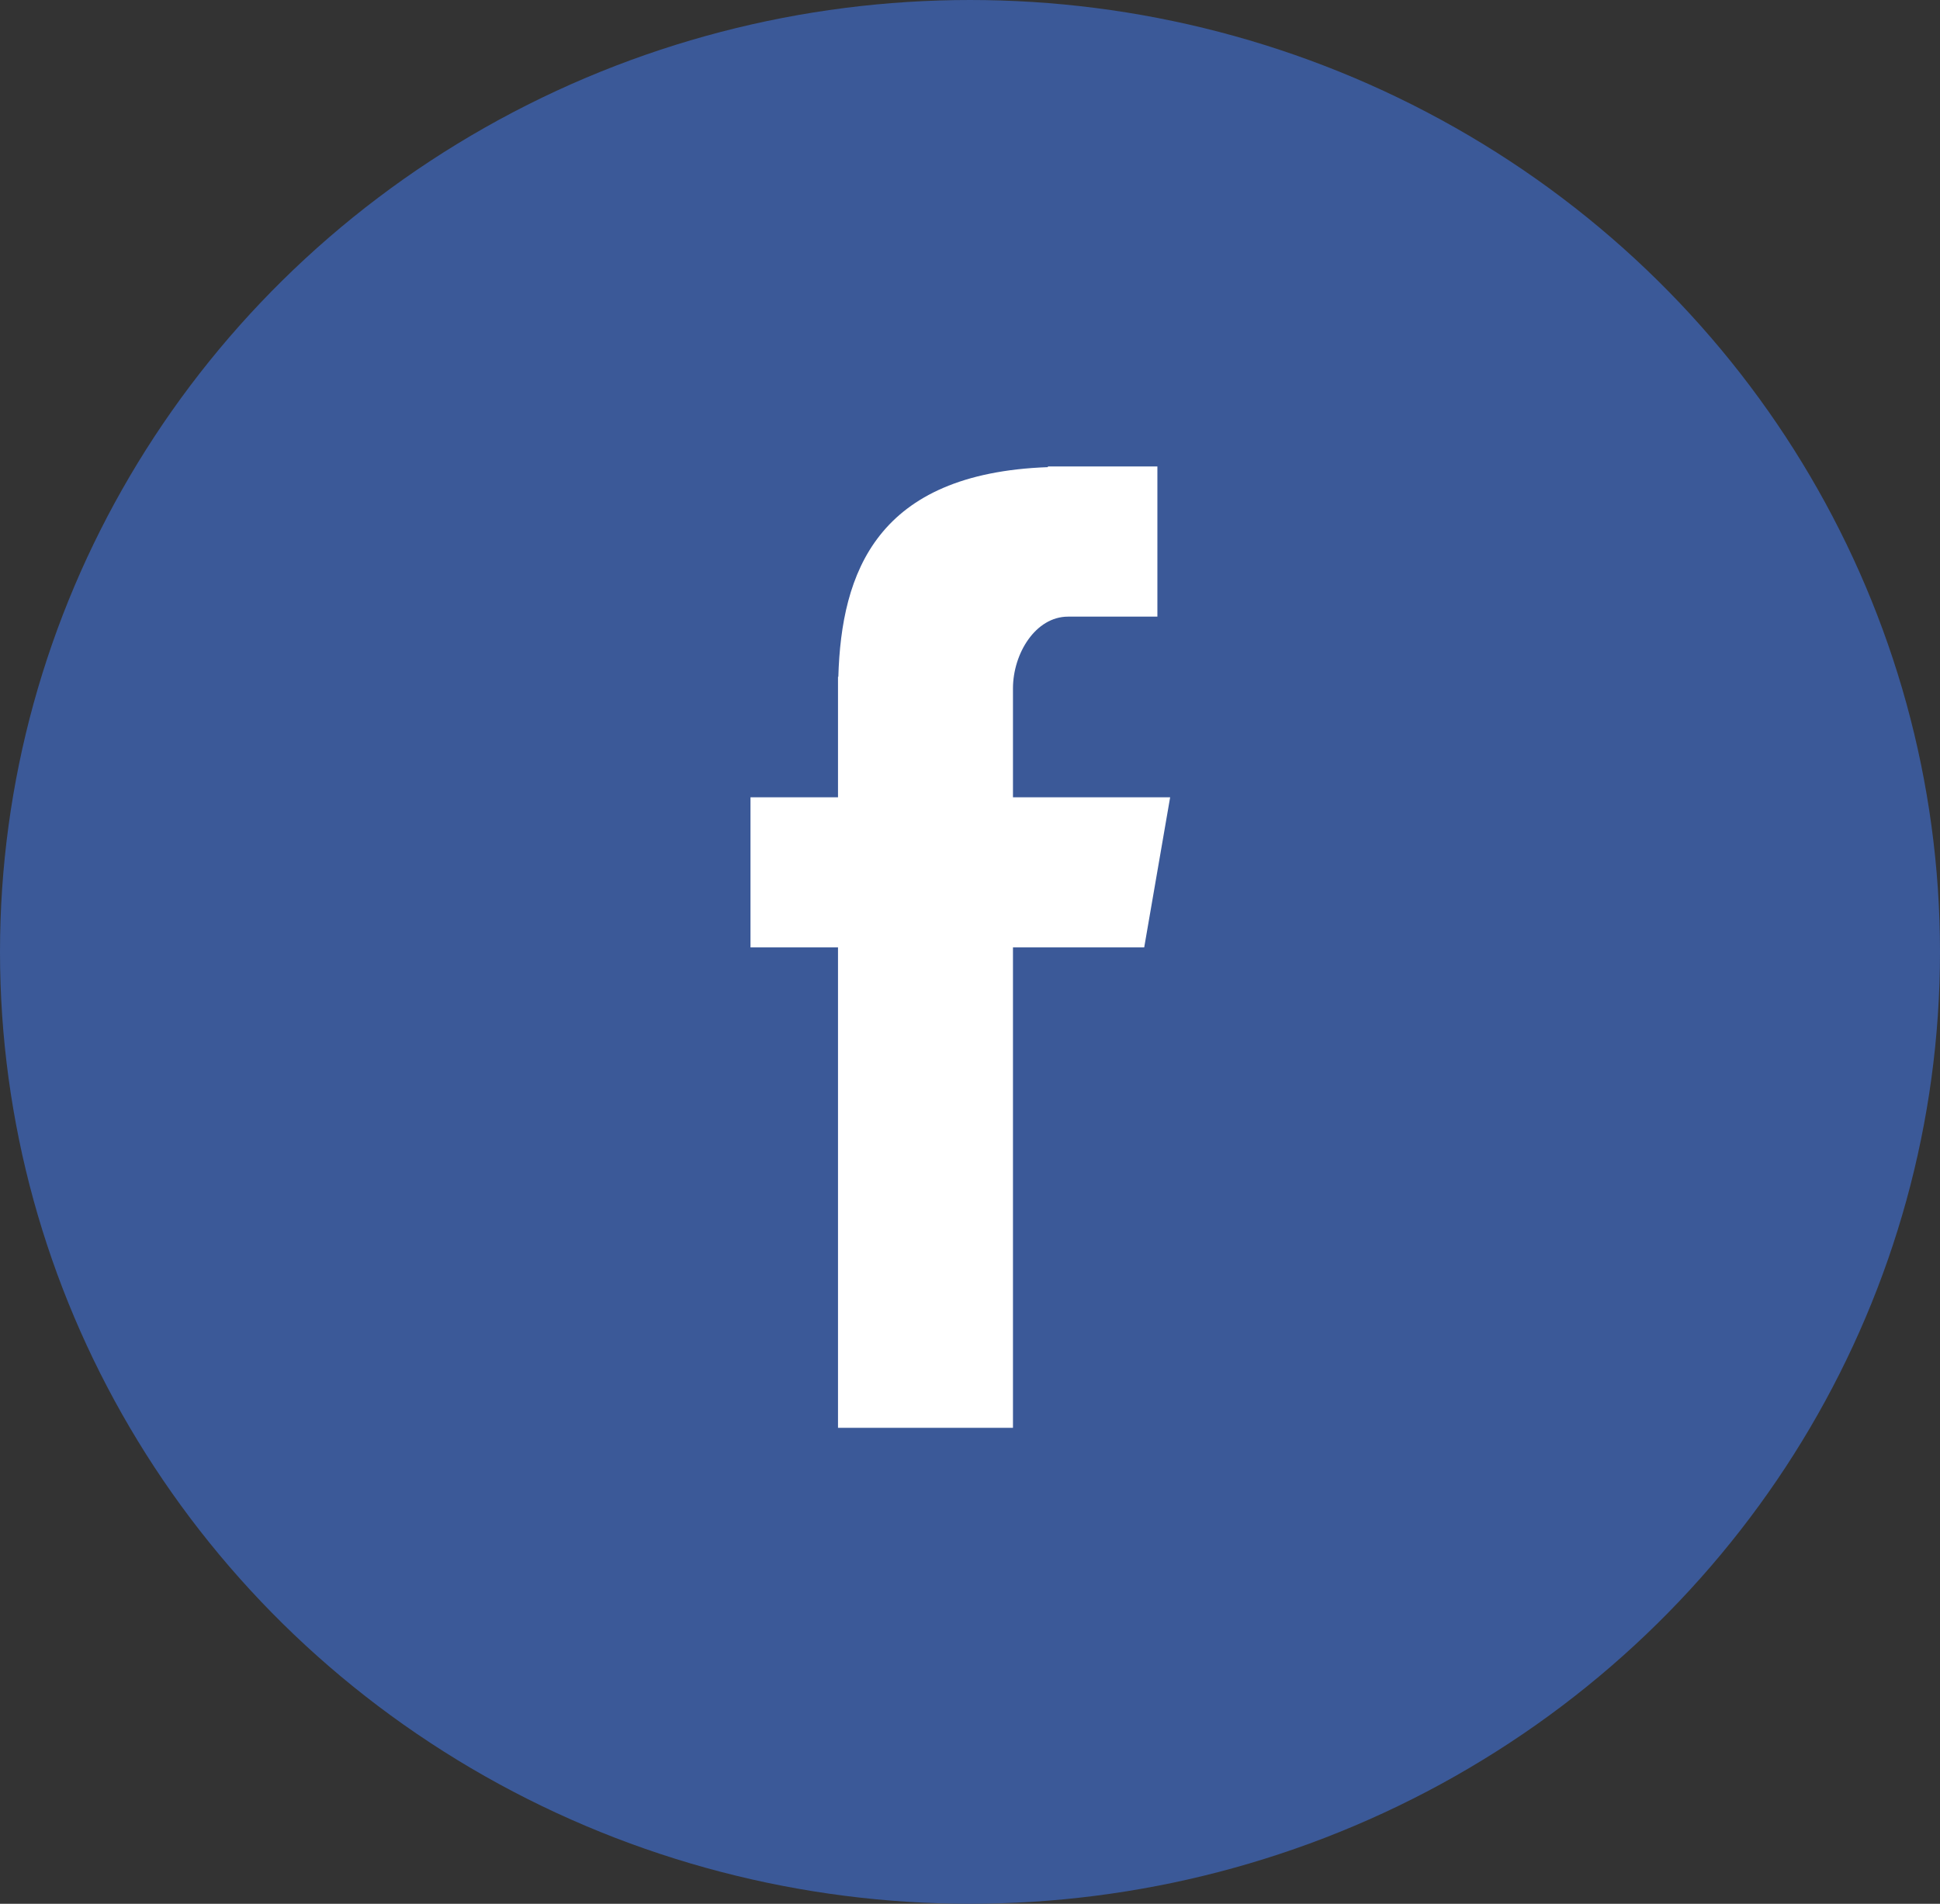 <svg xmlns="http://www.w3.org/2000/svg" width="54" height="53" viewBox="0 0 54 53">
  <rect x="0" y="0" width="54" height="53" fill="#333333" stroke="none"/>
  <g id="Group_463" data-name="Group 463" transform="translate(0.265)">
    <ellipse id="Oval-1" cx="27" cy="26.5" rx="27" ry="26.5" transform="translate(-0.265)" fill="#3b5998"/>
    <path id="Fill-4" d="M29.436,43.764h4.87V30.389h3.653l.722-4.179H34.306V23.181c0-.976.631-2,1.533-2h2.487V17H35.278v.019c-4.769.173-5.748,2.935-5.833,5.836h-.009v3.355H27v4.179h2.436Z" transform="translate(-6.375 -4.014)" fill="#fff" fill-rule="evenodd"/>
  </g>
</svg>
